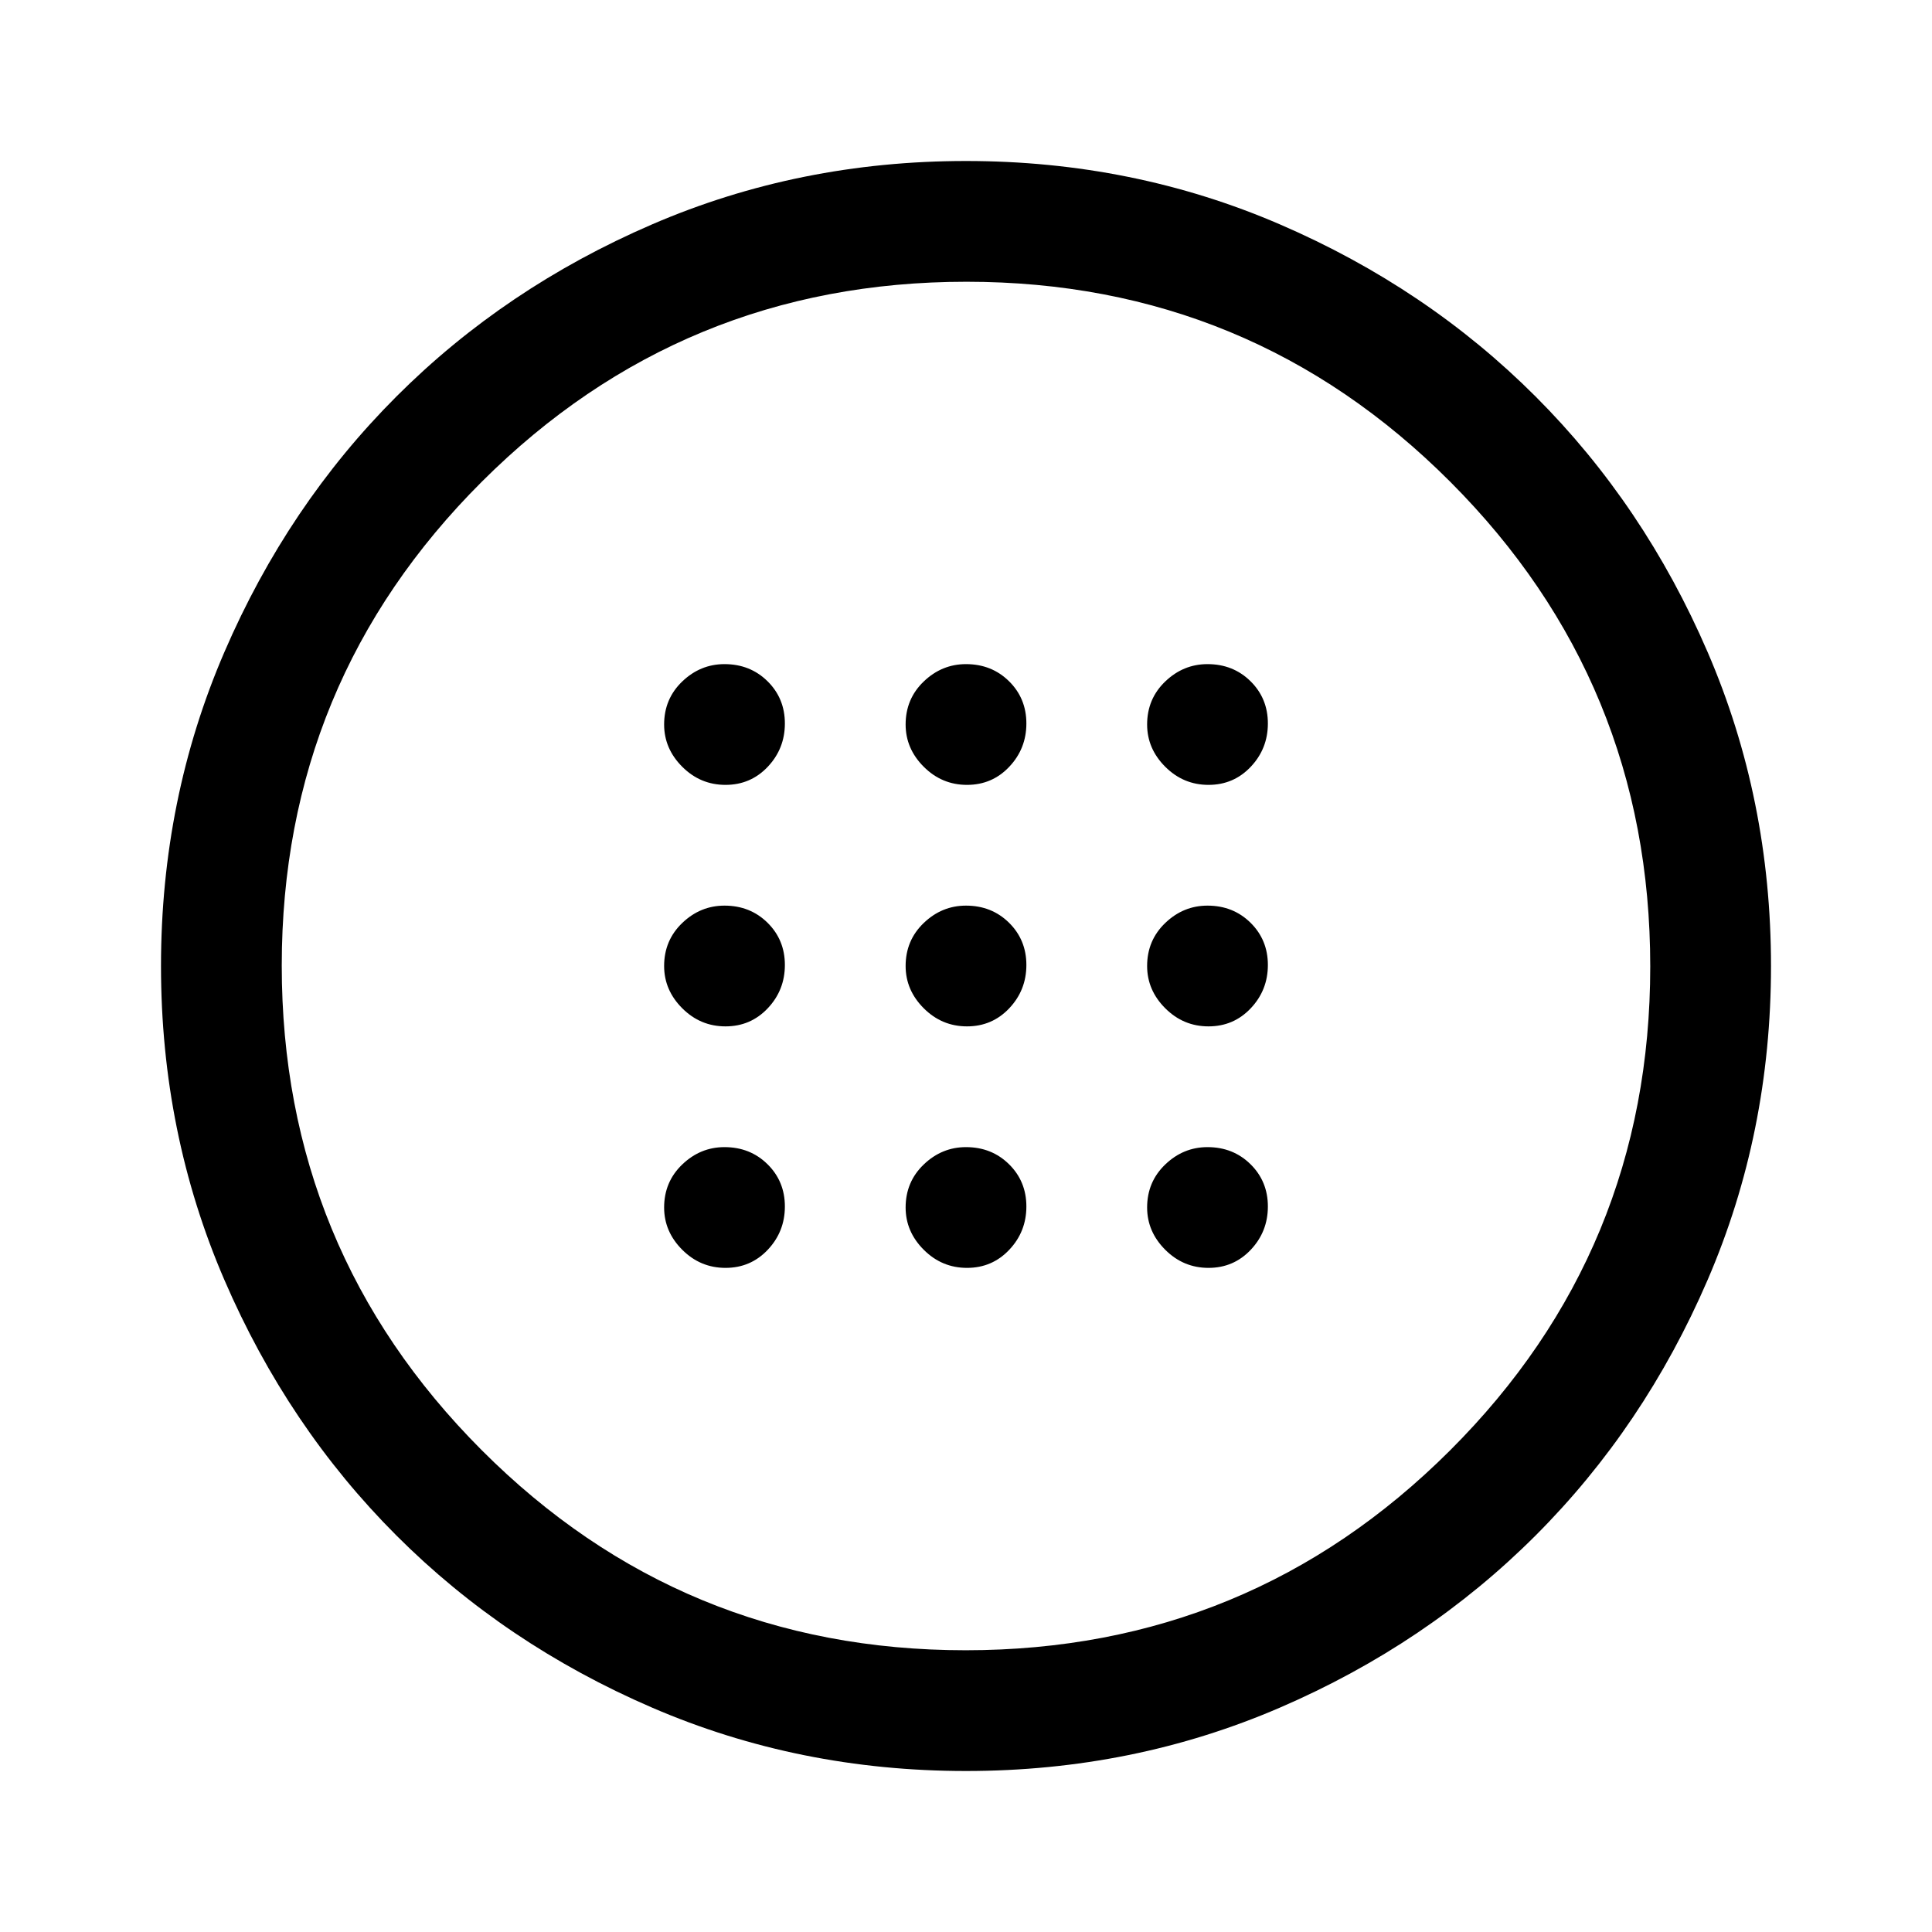 <svg xmlns="http://www.w3.org/2000/svg" width="48" height="48" viewBox="0 -960 960 960"><path d="M480.5-450q12.5 0 21-9t8.5-21.5q0-12.5-8.625-21T480-510q-12 0-21 8.625T450-480q0 12 9 21t21.5 9Zm120 0q12.5 0 21-9t8.5-21.5q0-12.5-8.625-21T600-510q-12 0-21 8.625T570-480q0 12 9 21t21.5 9Zm-240 0q12.5 0 21-9t8.5-21.5q0-12.5-8.625-21T360-510q-12 0-21 8.625T330-480q0 12 9 21t21.5 9Zm120 120q12.5 0 21-9t8.5-21.5q0-12.5-8.625-21T480-390q-12 0-21 8.625T450-360q0 12 9 21t21.5 9Zm120 0q12.5 0 21-9t8.5-21.5q0-12.5-8.625-21T600-390q-12 0-21 8.625T570-360q0 12 9 21t21.5 9Zm-240 0q12.5 0 21-9t8.5-21.5q0-12.5-8.625-21T360-390q-12 0-21 8.625T330-360q0 12 9 21t21.5 9Zm120-240q12.5 0 21-9t8.5-21.5q0-12.5-8.625-21T480-630q-12 0-21 8.625T450-600q0 12 9 21t21.5 9Zm120 0q12.5 0 21-9t8.5-21.5q0-12.5-8.625-21T600-630q-12 0-21 8.625T570-600q0 12 9 21t21.5 9Zm-240 0q12.5 0 21-9t8.5-21.5q0-12.5-8.625-21T360-630q-12 0-21 8.625T330-600q0 12 9 21t21.5 9ZM480-80q-83 0-156-31.5T197-197q-54-54-85.5-127T80-480q0-83 31.5-156T197-763q54-54 127-85.5T480-880q83 0 156 31.5T763-763q54 54 85.5 127T880-480q0 83-31.5 156T763-197q-54 54-127 85.5T480-80Zm-.221-60Q621-140 720.5-239.279q99.5-99.28 99.5-240.5Q820-621 720.721-720.5t-240.5-99.5Q339-820 239.5-720.721t-99.5 240.5Q140-339 239.279-239.5q99.28 99.5 240.5 99.5ZM480-480Z"/></svg>